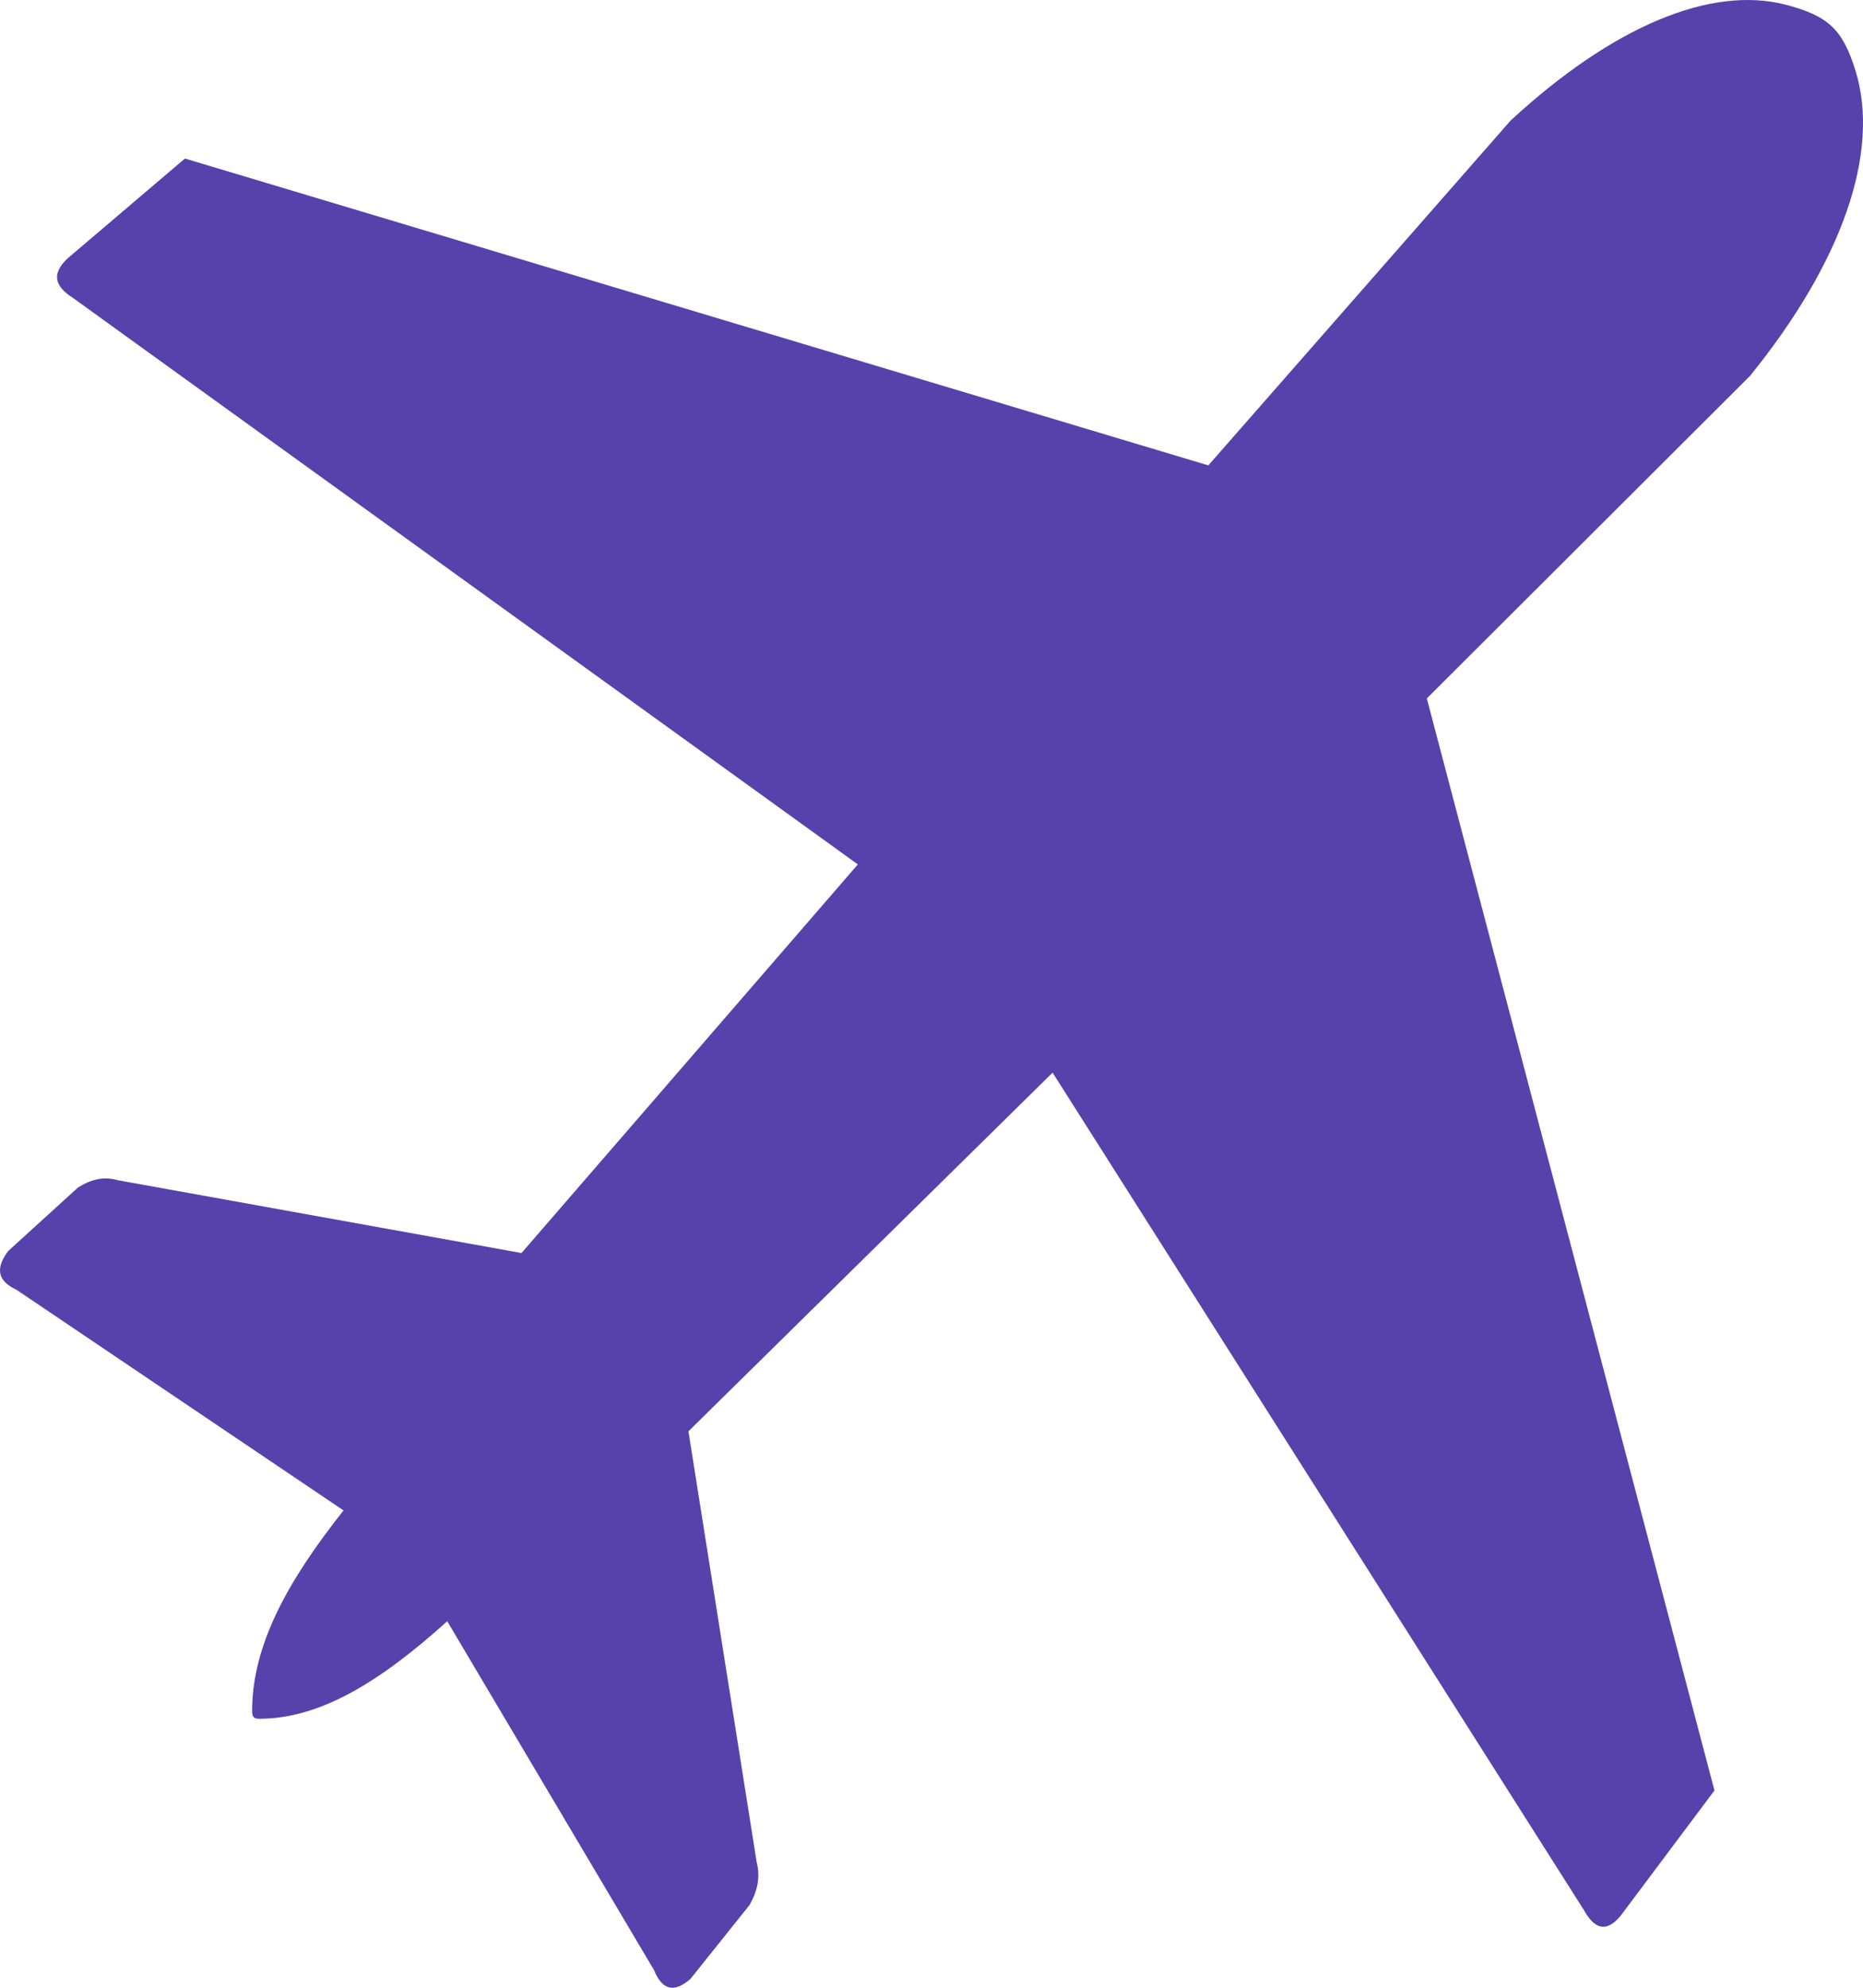 <?xml version="1.0" encoding="UTF-8"?>
<svg width="15px" height="16px" viewBox="0 0 15 16" version="1.1" xmlns="http://www.w3.org/2000/svg" xmlns:xlink="http://www.w3.org/1999/xlink">
    <title>plane copy 7</title>
    <g id="Travel-Info" stroke="none" stroke-width="1" fill="none" fill-rule="evenodd">
        <g id="domestic-flights-flight-double-transfer" transform="translate(-107, -705)" fill="#5542AB" fill-rule="nonzero">
            <g id="plane-copy-7" transform="translate(107, 705)">
                <path d="M2.03,13.77 C2.031,13.245 2.311,12.732 2.766,12.158 L0.133,10.382 C-0.033,10.305 -0.03,10.197 0.067,10.069 L0.625,9.561 C0.726,9.495 0.833,9.466 0.949,9.5 L4.199,10.086 L6.907,6.958 L0.586,2.397 C0.426,2.297 0.412,2.184 0.577,2.052 L1.489,1.276 L9.729,3.746 L12.163,0.97 C12.98,0.216 13.773,-0.121 14.382,0.039 C14.718,0.128 14.836,0.234 14.94,0.57 C15.142,1.229 14.829,2.115 14.09,3.026 L11.488,5.622 L13.804,14.412 L13.076,15.384 C12.953,15.559 12.847,15.545 12.753,15.375 L8.475,8.634 L5.543,11.521 L6.092,14.987 C6.124,15.11 6.098,15.224 6.035,15.334 L5.559,15.929 C5.44,16.032 5.338,16.035 5.266,15.858 L3.601,13.05 C3.06,13.537 2.579,13.835 2.085,13.835 C2.04,13.834 2.03,13.817 2.03,13.77 L2.03,13.77 Z" id="Path"></path>
            </g>
        </g>
    </g>
</svg>